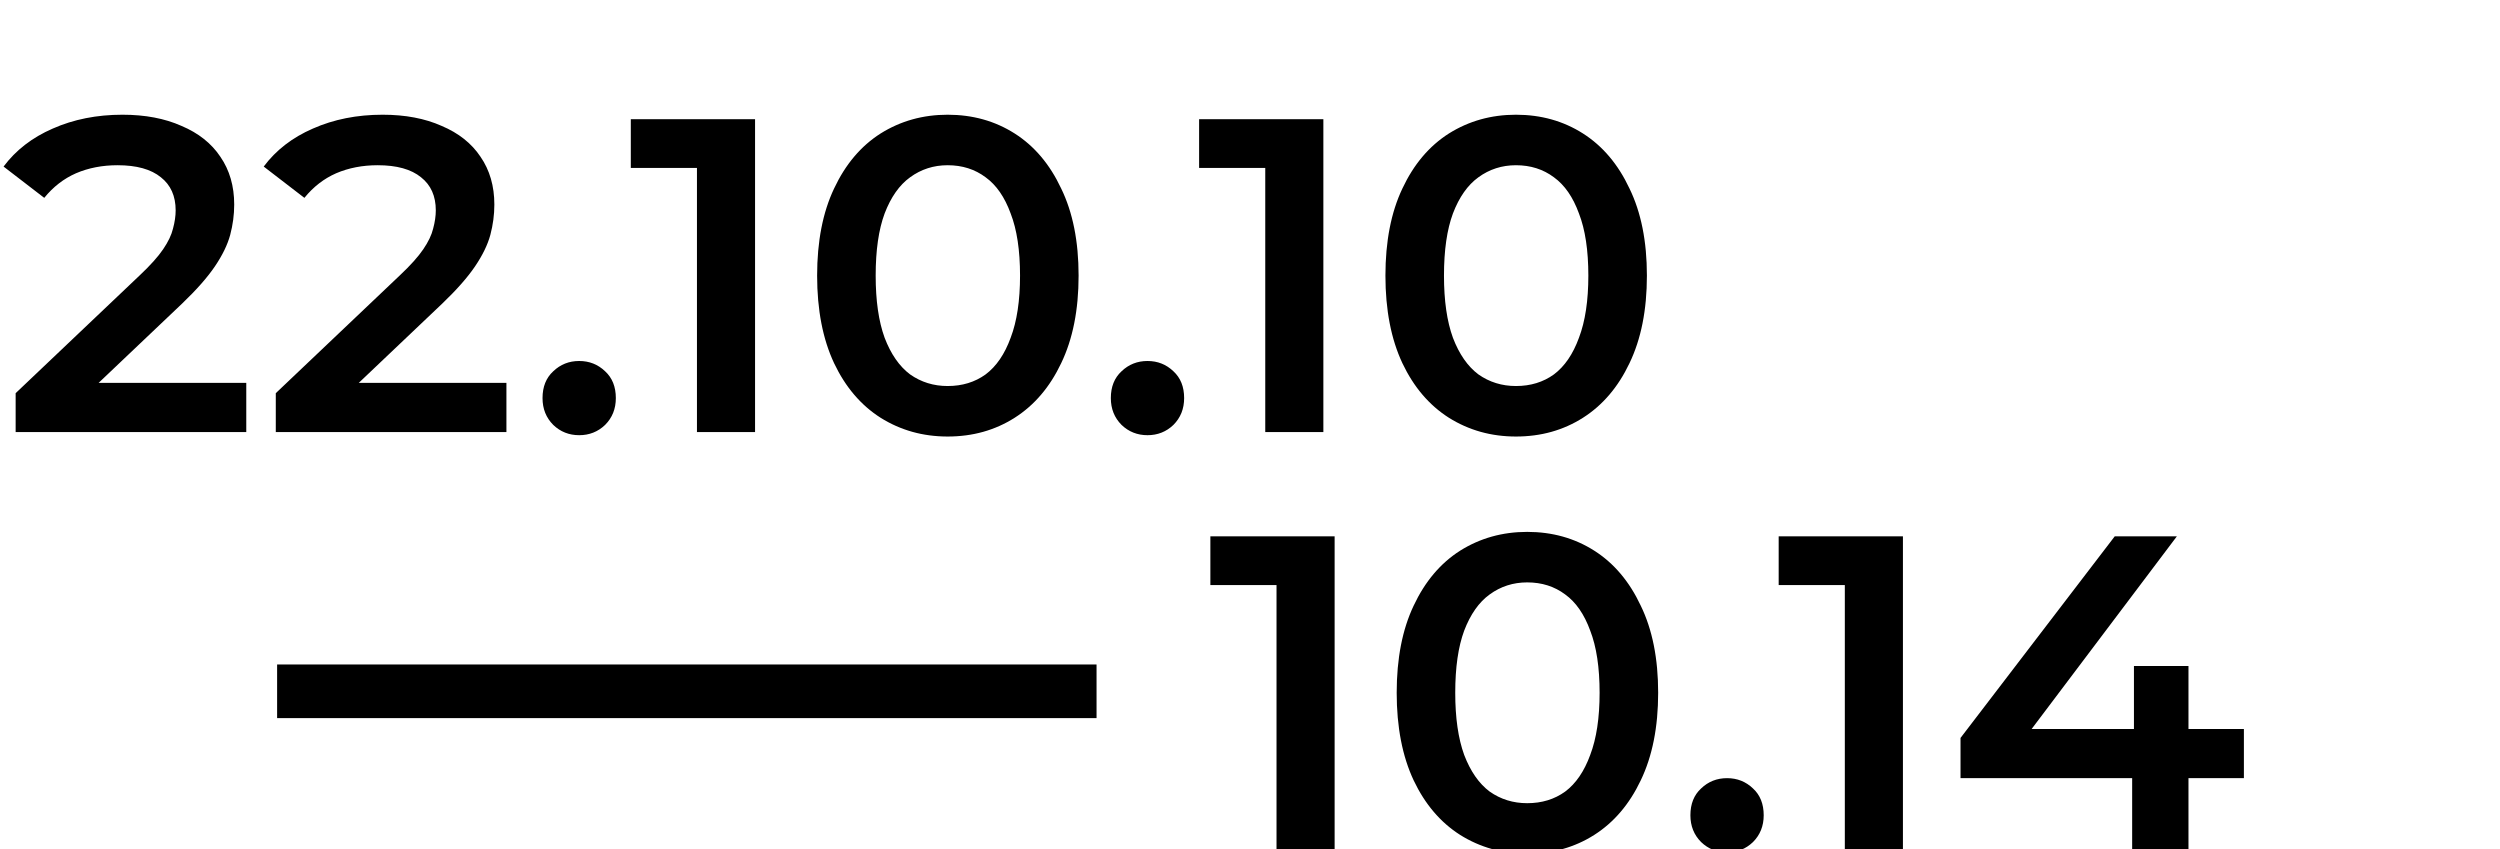 <svg width="839" height="285" viewBox="0 0 839 285" fill="none" xmlns="http://www.w3.org/2000/svg">
<path d="M5.25 145V131.95L46.95 92.35C50.45 89.05 53.05 86.15 54.75 83.65C56.45 81.15 57.55 78.85 58.05 76.75C58.65 74.55 58.95 72.5 58.95 70.6C58.95 65.8 57.3 62.1 54 59.5C50.7 56.8 45.85 55.45 39.45 55.45C34.35 55.45 29.7 56.35 25.5 58.15C21.4 59.95 17.85 62.7 14.85 66.4L1.2 55.9C5.3 50.4 10.8 46.15 17.7 43.15C24.7 40.05 32.5 38.5 41.1 38.5C48.7 38.5 55.3 39.75 60.9 42.25C66.6 44.65 70.95 48.1 73.95 52.6C77.05 57.1 78.6 62.45 78.6 68.65C78.6 72.05 78.15 75.45 77.25 78.85C76.35 82.15 74.65 85.65 72.15 89.35C69.65 93.05 66 97.2 61.2 101.8L25.35 135.85L21.3 128.5H82.65V145H5.25ZM92.555 145V131.95L134.255 92.35C137.755 89.05 140.355 86.15 142.055 83.65C143.755 81.15 144.855 78.85 145.355 76.75C145.955 74.55 146.255 72.5 146.255 70.6C146.255 65.8 144.605 62.1 141.305 59.5C138.005 56.8 133.155 55.45 126.755 55.45C121.655 55.45 117.005 56.35 112.805 58.15C108.705 59.95 105.155 62.7 102.155 66.4L88.505 55.9C92.605 50.4 98.105 46.15 105.005 43.15C112.005 40.05 119.805 38.5 128.405 38.5C136.005 38.5 142.605 39.75 148.205 42.25C153.905 44.65 158.255 48.1 161.255 52.6C164.355 57.1 165.905 62.45 165.905 68.65C165.905 72.05 165.455 75.45 164.555 78.85C163.655 82.15 161.955 85.65 159.455 89.35C156.955 93.05 153.305 97.2 148.505 101.8L112.655 135.85L108.605 128.5H169.955V145H92.555ZM194.374 146.05C190.974 146.05 188.074 144.9 185.674 142.6C183.274 140.2 182.074 137.2 182.074 133.6C182.074 129.8 183.274 126.8 185.674 124.6C188.074 122.3 190.974 121.15 194.374 121.15C197.774 121.15 200.674 122.3 203.074 124.6C205.474 126.8 206.674 129.8 206.674 133.6C206.674 137.2 205.474 140.2 203.074 142.6C200.674 144.9 197.774 146.05 194.374 146.05ZM233.898 145V47.5L242.448 56.35H211.698V40H253.398V145H233.898ZM318.027 146.5C309.727 146.5 302.227 144.4 295.527 140.2C288.927 136 283.727 129.9 279.927 121.9C276.127 113.8 274.227 104 274.227 92.5C274.227 81 276.127 71.25 279.927 63.25C283.727 55.15 288.927 49 295.527 44.8C302.227 40.6 309.727 38.5 318.027 38.5C326.427 38.5 333.927 40.6 340.527 44.8C347.127 49 352.327 55.15 356.127 63.25C360.027 71.25 361.977 81 361.977 92.5C361.977 104 360.027 113.8 356.127 121.9C352.327 129.9 347.127 136 340.527 140.2C333.927 144.4 326.427 146.5 318.027 146.5ZM318.027 129.55C322.927 129.55 327.177 128.25 330.777 125.65C334.377 122.95 337.177 118.85 339.177 113.35C341.277 107.85 342.327 100.9 342.327 92.5C342.327 84 341.277 77.05 339.177 71.65C337.177 66.15 334.377 62.1 330.777 59.5C327.177 56.8 322.927 55.45 318.027 55.45C313.327 55.45 309.127 56.8 305.427 59.5C301.827 62.1 298.977 66.15 296.877 71.65C294.877 77.05 293.877 84 293.877 92.5C293.877 100.9 294.877 107.85 296.877 113.35C298.977 118.85 301.827 122.95 305.427 125.65C309.127 128.25 313.327 129.55 318.027 129.55ZM385.097 146.05C381.697 146.05 378.797 144.9 376.397 142.6C373.997 140.2 372.797 137.2 372.797 133.6C372.797 129.8 373.997 126.8 376.397 124.6C378.797 122.3 381.697 121.15 385.097 121.15C388.497 121.15 391.397 122.3 393.797 124.6C396.197 126.8 397.397 129.8 397.397 133.6C397.397 137.2 396.197 140.2 393.797 142.6C391.397 144.9 388.497 146.05 385.097 146.05ZM424.621 145V47.5L433.171 56.35H402.421V40H444.121V145H424.621ZM508.75 146.5C500.45 146.5 492.95 144.4 486.25 140.2C479.65 136 474.45 129.9 470.65 121.9C466.85 113.8 464.95 104 464.95 92.5C464.95 81 466.85 71.25 470.65 63.25C474.45 55.15 479.65 49 486.25 44.8C492.95 40.6 500.45 38.5 508.75 38.5C517.15 38.5 524.65 40.6 531.25 44.8C537.85 49 543.05 55.15 546.85 63.25C550.75 71.25 552.7 81 552.7 92.5C552.7 104 550.75 113.8 546.85 121.9C543.05 129.9 537.85 136 531.25 140.2C524.65 144.4 517.15 146.5 508.75 146.5ZM508.75 129.55C513.65 129.55 517.9 128.25 521.5 125.65C525.1 122.95 527.9 118.85 529.9 113.35C532 107.85 533.05 100.9 533.05 92.5C533.05 84 532 77.05 529.9 71.65C527.9 66.15 525.1 62.1 521.5 59.5C517.9 56.8 513.65 55.45 508.75 55.45C504.05 55.45 499.85 56.8 496.15 59.5C492.55 62.1 489.7 66.15 487.6 71.65C485.6 77.05 484.6 84 484.6 92.5C484.6 100.9 485.6 107.85 487.6 113.35C489.7 118.85 492.55 122.95 496.15 125.65C499.85 128.25 504.05 129.55 508.75 129.55Z" fill="black"/>
<path d="M428.4 285V187.5L436.95 196.35H406.2V180H447.9V285H428.4ZM512.529 286.5C504.229 286.5 496.729 284.4 490.029 280.2C483.429 276 478.229 269.9 474.429 261.9C470.629 253.8 468.729 244 468.729 232.5C468.729 221 470.629 211.25 474.429 203.25C478.229 195.15 483.429 189 490.029 184.8C496.729 180.6 504.229 178.5 512.529 178.5C520.929 178.5 528.429 180.6 535.029 184.8C541.629 189 546.829 195.15 550.629 203.25C554.529 211.25 556.479 221 556.479 232.5C556.479 244 554.529 253.8 550.629 261.9C546.829 269.9 541.629 276 535.029 280.2C528.429 284.4 520.929 286.5 512.529 286.5ZM512.529 269.55C517.429 269.55 521.679 268.25 525.279 265.65C528.879 262.95 531.679 258.85 533.679 253.35C535.779 247.85 536.829 240.9 536.829 232.5C536.829 224 535.779 217.05 533.679 211.65C531.679 206.15 528.879 202.1 525.279 199.5C521.679 196.8 517.429 195.45 512.529 195.45C507.829 195.45 503.629 196.8 499.929 199.5C496.329 202.1 493.479 206.15 491.379 211.65C489.379 217.05 488.379 224 488.379 232.5C488.379 240.9 489.379 247.85 491.379 253.35C493.479 258.85 496.329 262.95 499.929 265.65C503.629 268.25 507.829 269.55 512.529 269.55ZM579.599 286.05C576.199 286.05 573.299 284.9 570.899 282.6C568.499 280.2 567.299 277.2 567.299 273.6C567.299 269.8 568.499 266.8 570.899 264.6C573.299 262.3 576.199 261.15 579.599 261.15C582.999 261.15 585.899 262.3 588.299 264.6C590.699 266.8 591.899 269.8 591.899 273.6C591.899 277.2 590.699 280.2 588.299 282.6C585.899 284.9 582.999 286.05 579.599 286.05ZM619.123 285V187.5L627.673 196.35H596.923V180H638.623V285H619.123ZM657.952 261.15V247.65L709.702 180H730.552L679.552 247.65L669.802 244.65H753.052V261.15H657.952ZM715.552 285V261.15L716.152 244.65V223.5H734.452V285H715.552Z" fill="black"/>
<rect x="93" y="223" width="275" height="18" fill="black"/>
</svg>
